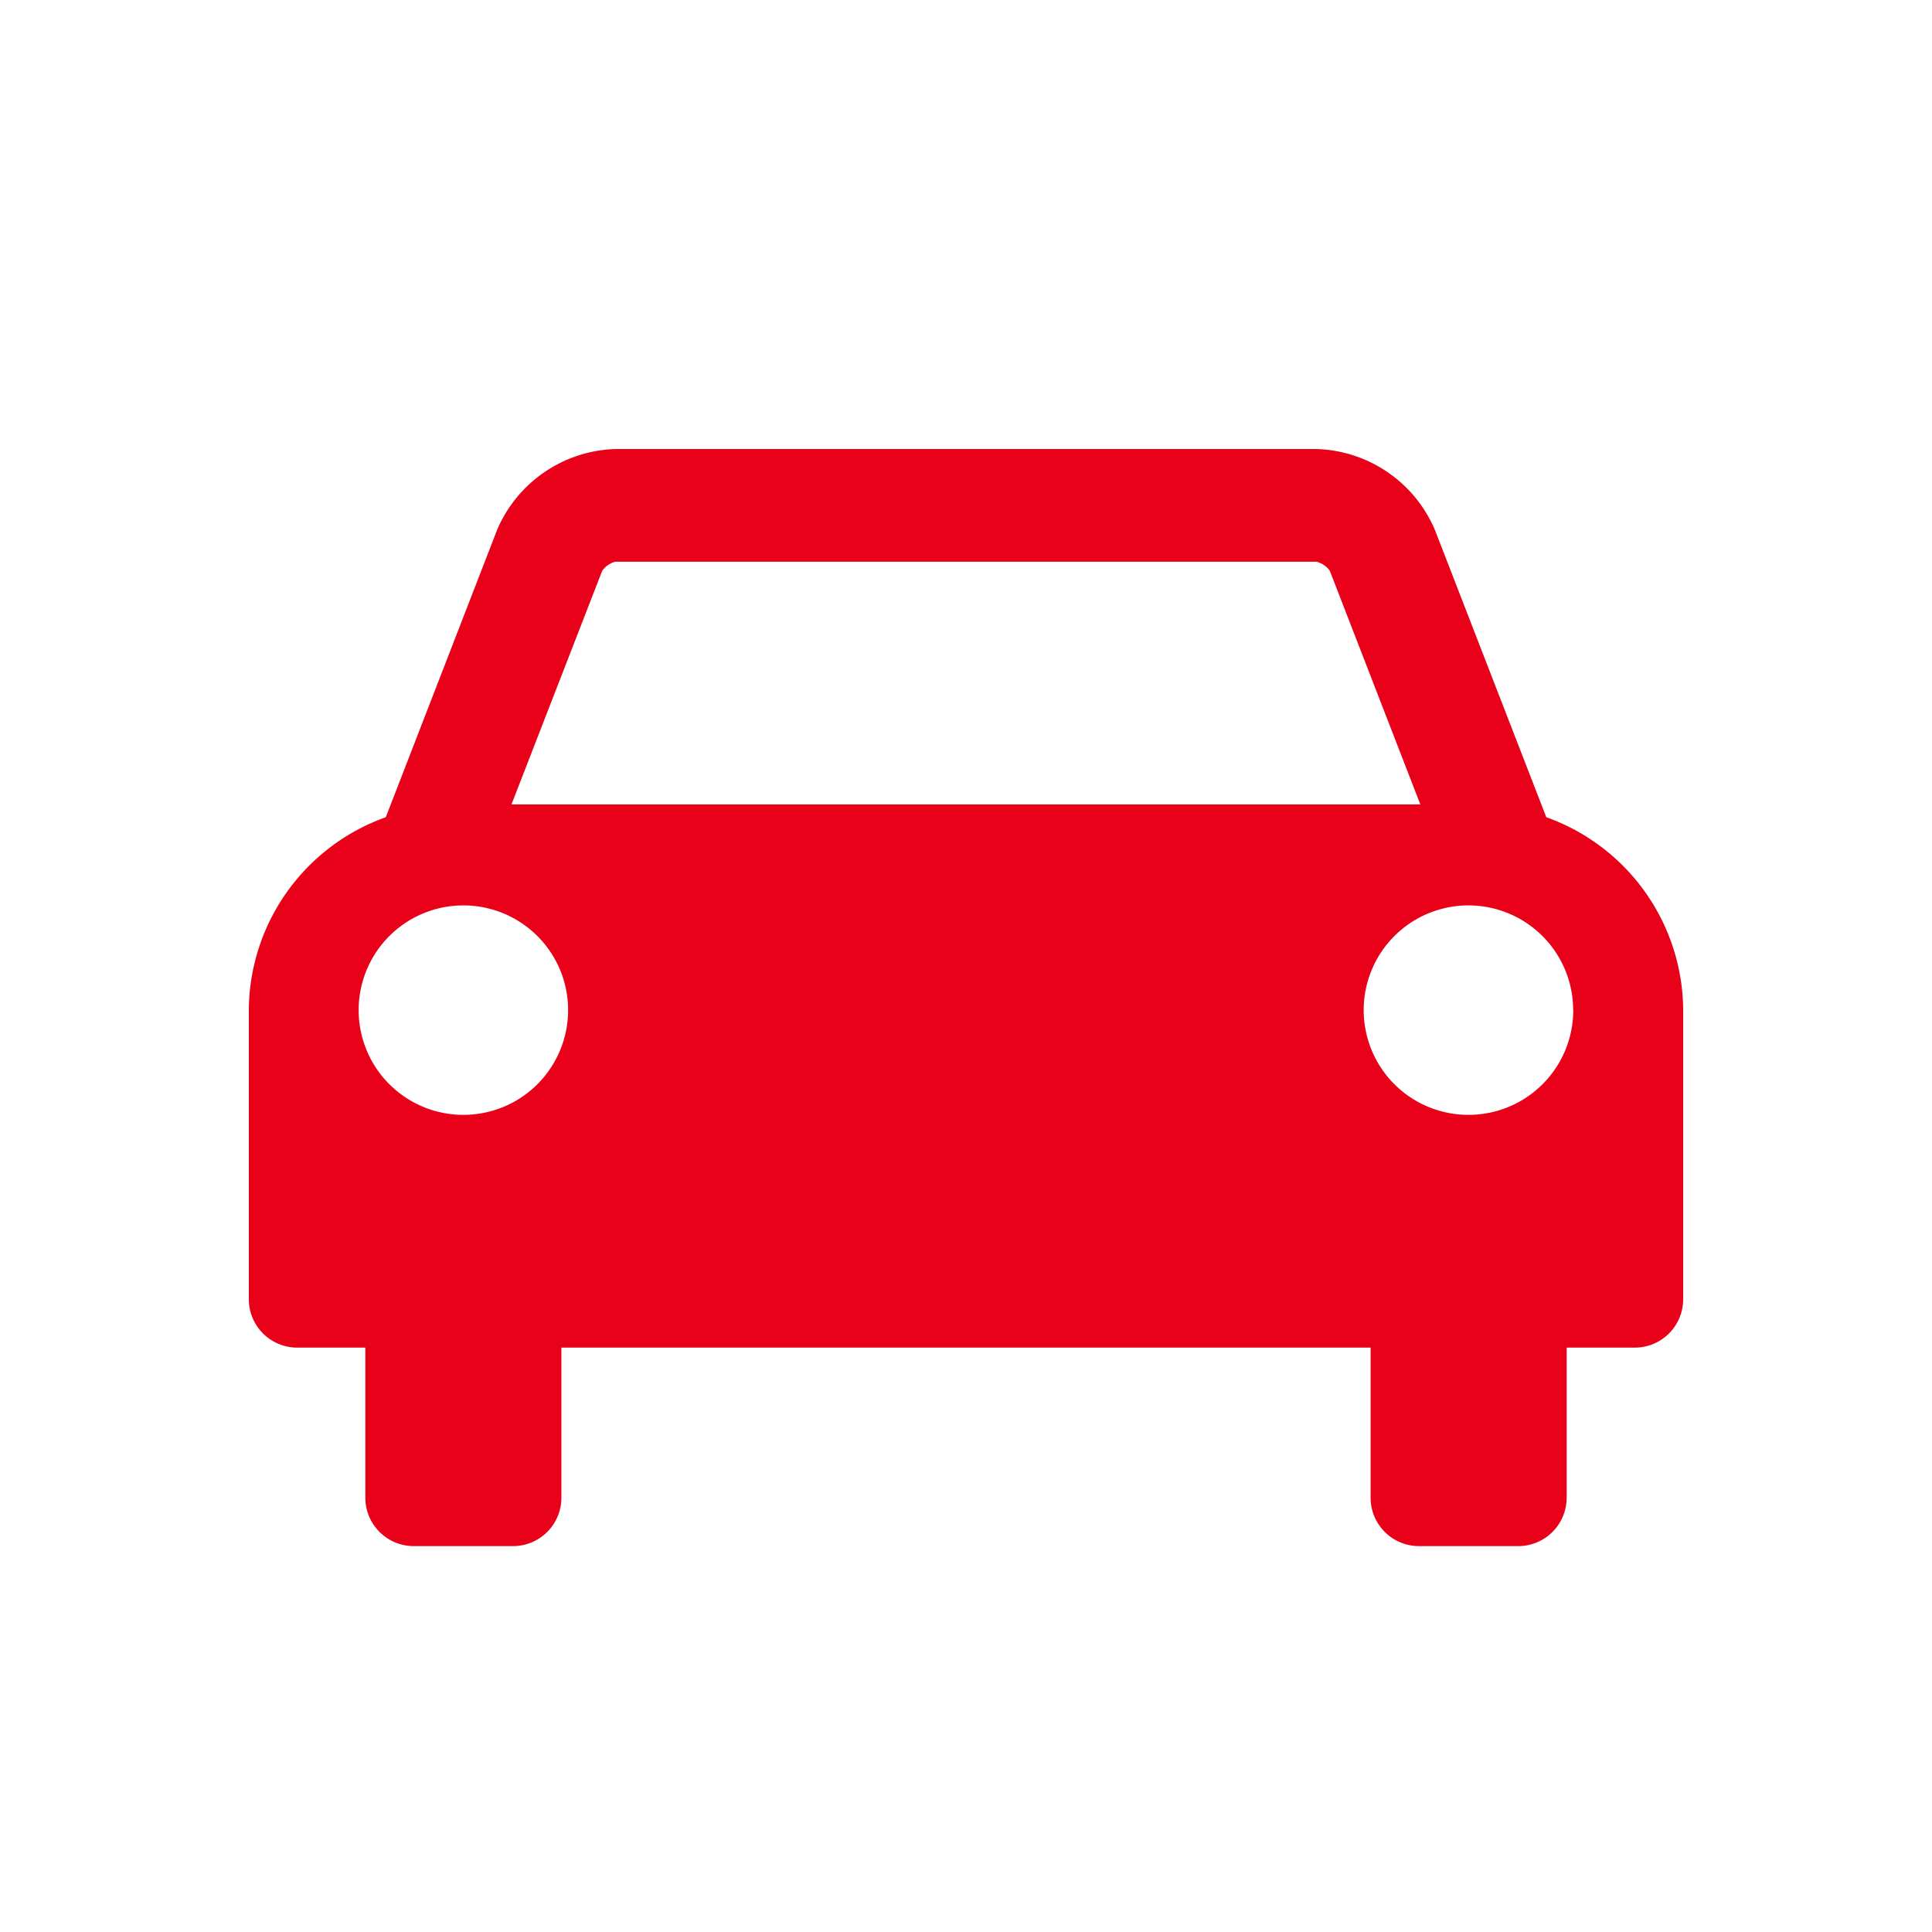 <!DOCTYPE svg PUBLIC "-//W3C//DTD SVG 1.1//EN" "http://www.w3.org/Graphics/SVG/1.1/DTD/svg11.dtd">
<!-- Uploaded to: SVG Repo, www.svgrepo.com, Transformed by: SVG Repo Mixer Tools -->
<svg fill="#e80119" width="64px" height="64px" viewBox="-1.5 0 19 19" xmlns="http://www.w3.org/2000/svg" class="cf-icon-svg">
<g id="SVGRepo_bgCarrier" stroke-width="0"/>
<g id="SVGRepo_tracerCarrier" stroke-linecap="round" stroke-linejoin="round"/>
<g id="SVGRepo_iconCarrier">
<path d="M.947 9.928a2.027 2.027 0 0 1 1.347-1.891l1.094-2.824a1.307 1.307 0 0 1 1.164-.797h6.896a1.307 1.307 0 0 1 1.164.797l1.095 2.824a2.027 2.027 0 0 1 1.346 1.891v2.85a.476.476 0 0 1-.475.475h-.671v1.477a.476.476 0 0 1-.475.475h-.978a.476.476 0 0 1-.475-.475v-1.477H4.021v1.477a.476.476 0 0 1-.475.475h-.978a.476.476 0 0 1-.475-.475v-1.477h-.671a.476.476 0 0 1-.475-.475zm3.14.006a1.03 1.03 0 1 0-1.03 1.03 1.03 1.03 0 0 0 1.03-1.03zM3.53 7.911h8.938l-.89-2.297a.228.228 0 0 0-.132-.09H4.552a.228.228 0 0 0-.13.09zm10.441 2.023a1.03 1.03 0 1 0-1.029 1.03 1.03 1.03 0 0 0 1.03-1.03z"/>
</g>
</svg>